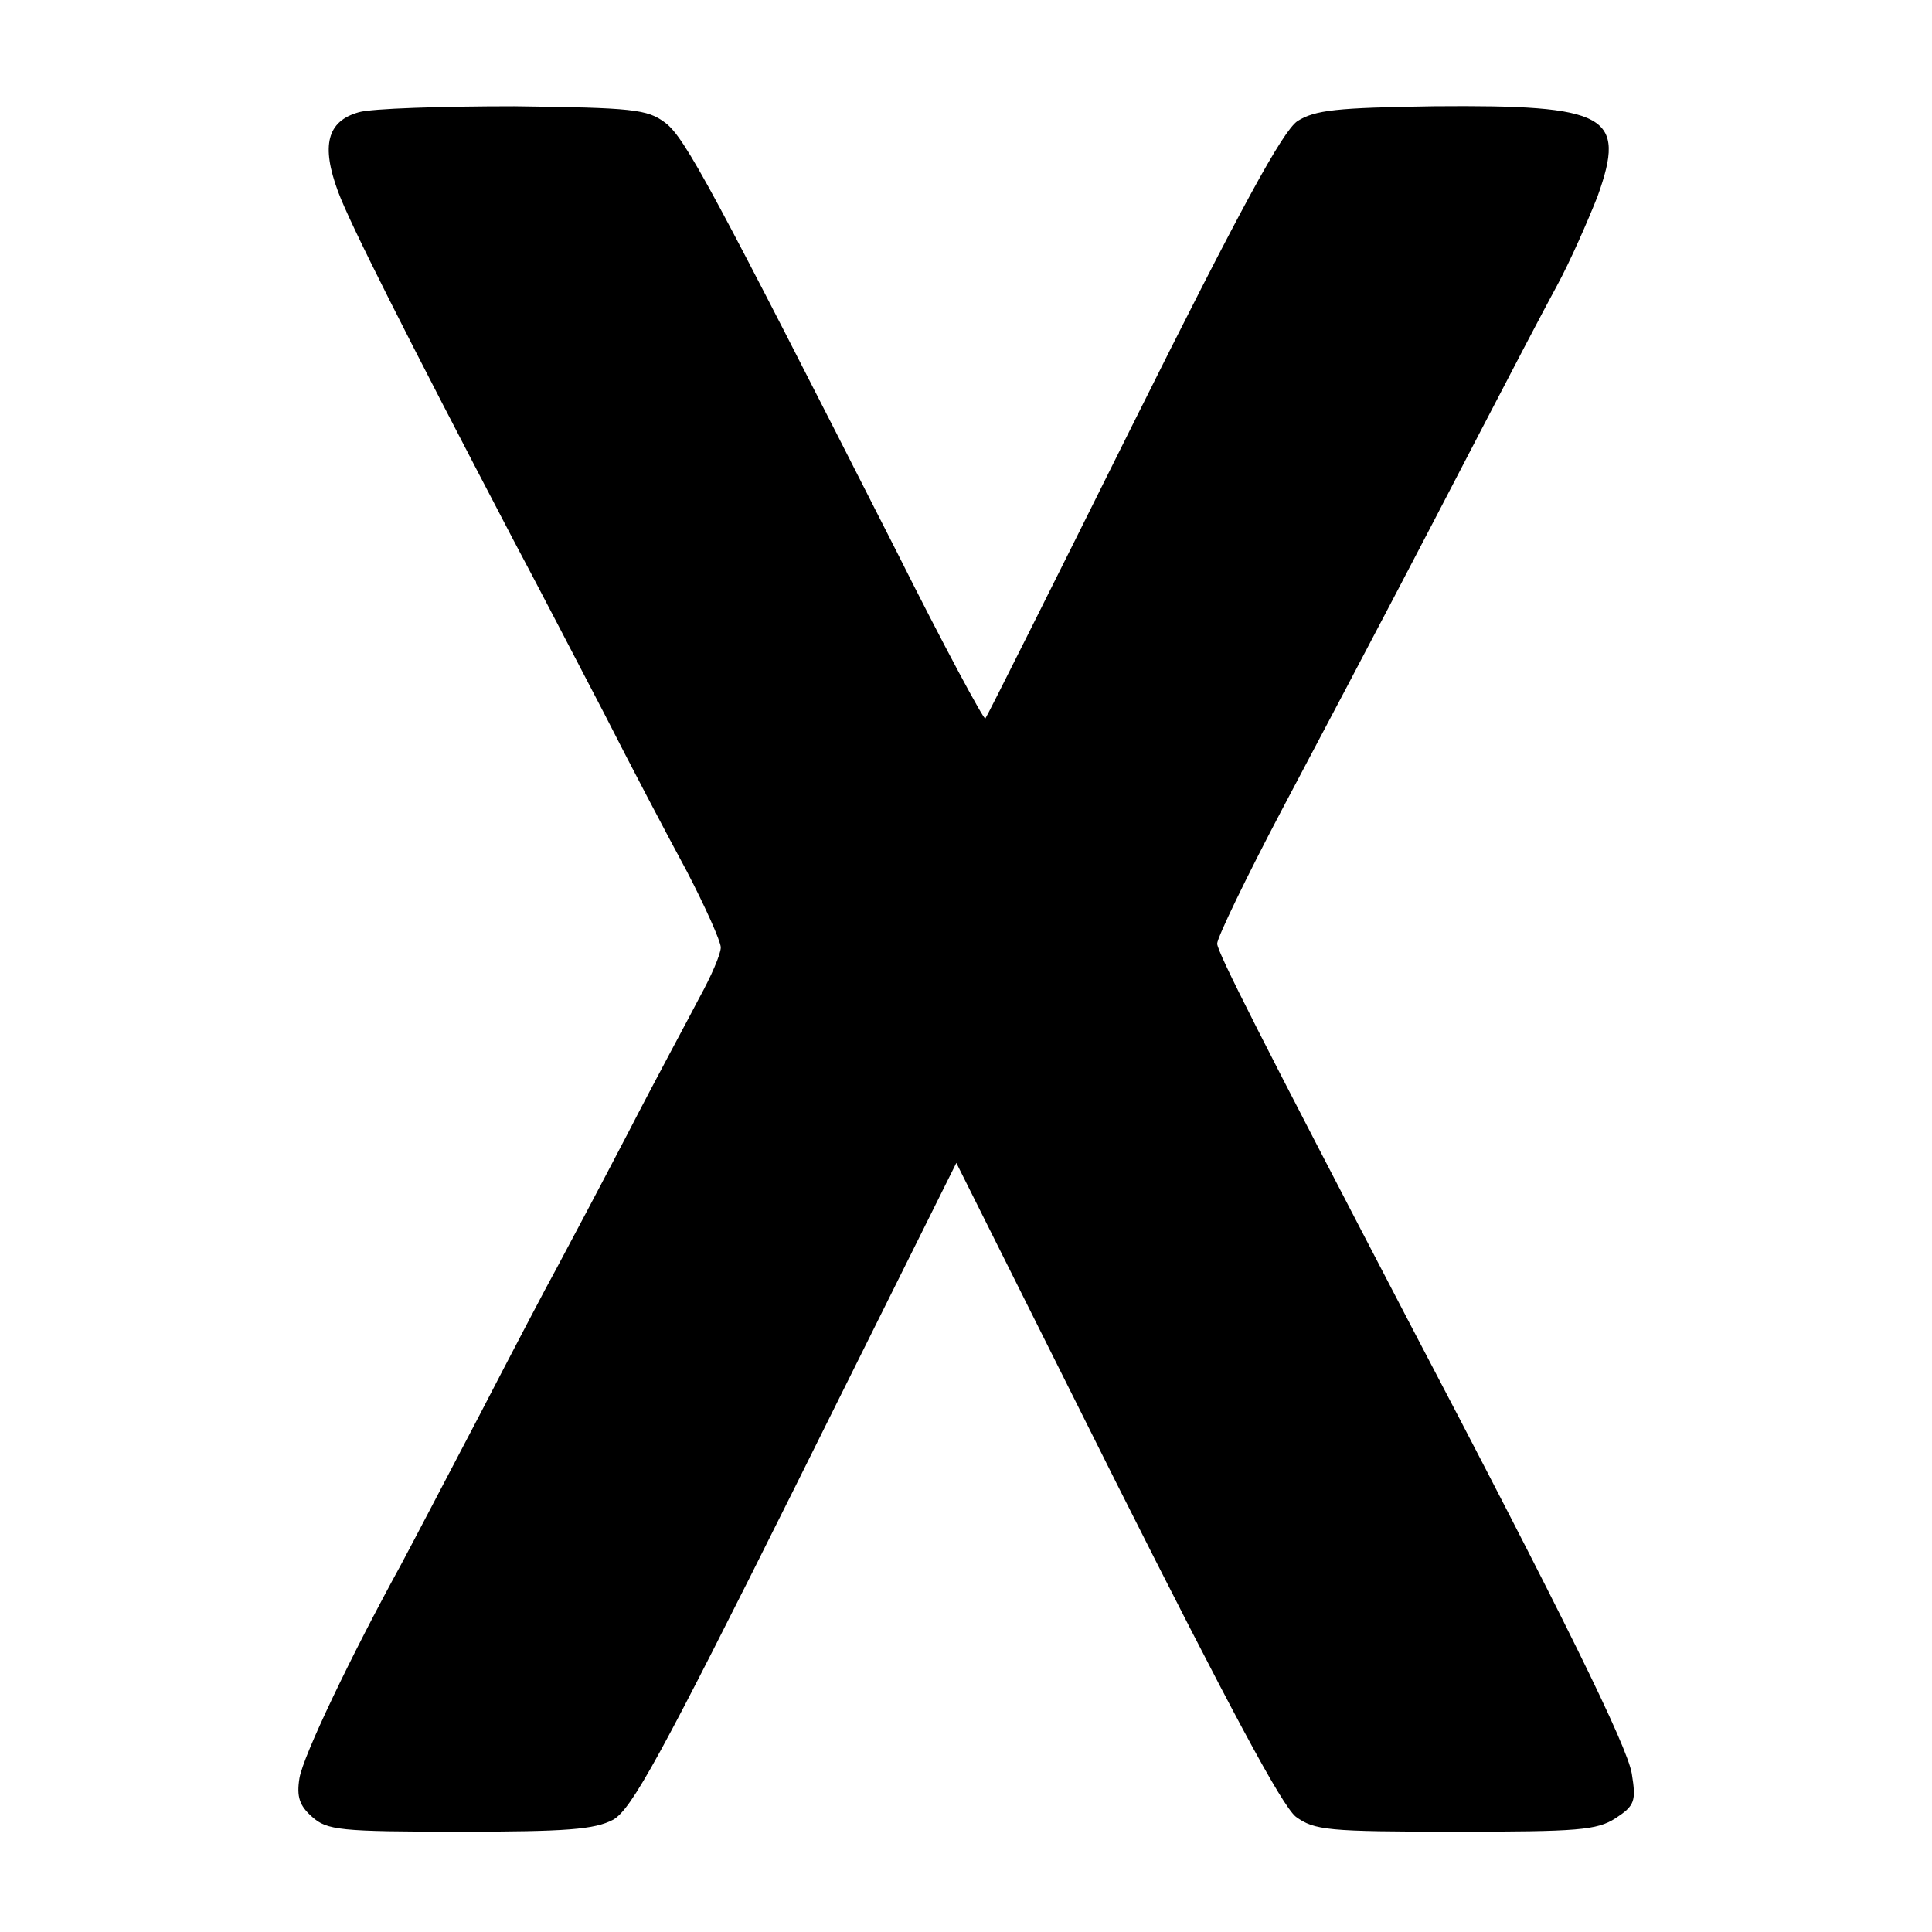 <?xml version="1.0" standalone="no"?>
<!DOCTYPE svg PUBLIC "-//W3C//DTD SVG 20010904//EN"
 "http://www.w3.org/TR/2001/REC-SVG-20010904/DTD/svg10.dtd">
<svg version="1.0" xmlns="http://www.w3.org/2000/svg"
 width="260pt" height="260pt" viewBox="0 0 260 260"
 preserveAspectRatio="xMidYMid meet">
<g transform="translate(0,260) scale(0.1,-0.1)"
fill="#000000" stroke="none">
<path d="M483 2449 c-43 -12 -51 -45 -28 -107 16 -43 89 -188 235 -467 32 -60
87 -166 123 -235 35 -69 85 -164 111 -212 25 -48 46 -95 46 -103 0 -9 -13 -39
-29 -68 -15 -29 -59 -110 -96 -182 -37 -71 -80 -152 -95 -180 -15 -27 -62
-117 -105 -200 -43 -82 -90 -172 -105 -200 -68 -124 -132 -258 -137 -288 -4
-25 0 -37 17 -52 20 -18 37 -20 199 -20 144 0 181 3 206 16 25 14 64 85 246
450 l216 434 215 -430 c152 -302 223 -435 242 -450 25 -18 42 -20 215 -20 165
0 190 2 215 18 26 17 28 23 22 60 -6 37 -92 212 -302 612 -198 380 -255 492
-256 505 0 8 39 89 87 180 134 253 186 353 265 505 40 77 87 167 105 200 18
33 42 88 55 121 39 109 14 123 -220 121 -132 -2 -160 -5 -184 -20 -20 -14 -75
-114 -222 -409 -107 -215 -196 -393 -198 -395 -2 -2 -56 98 -119 224 -248 488
-285 558 -312 578 -24 18 -43 20 -203 22 -97 0 -192 -3 -209 -8z"/>
</g>
</svg>
